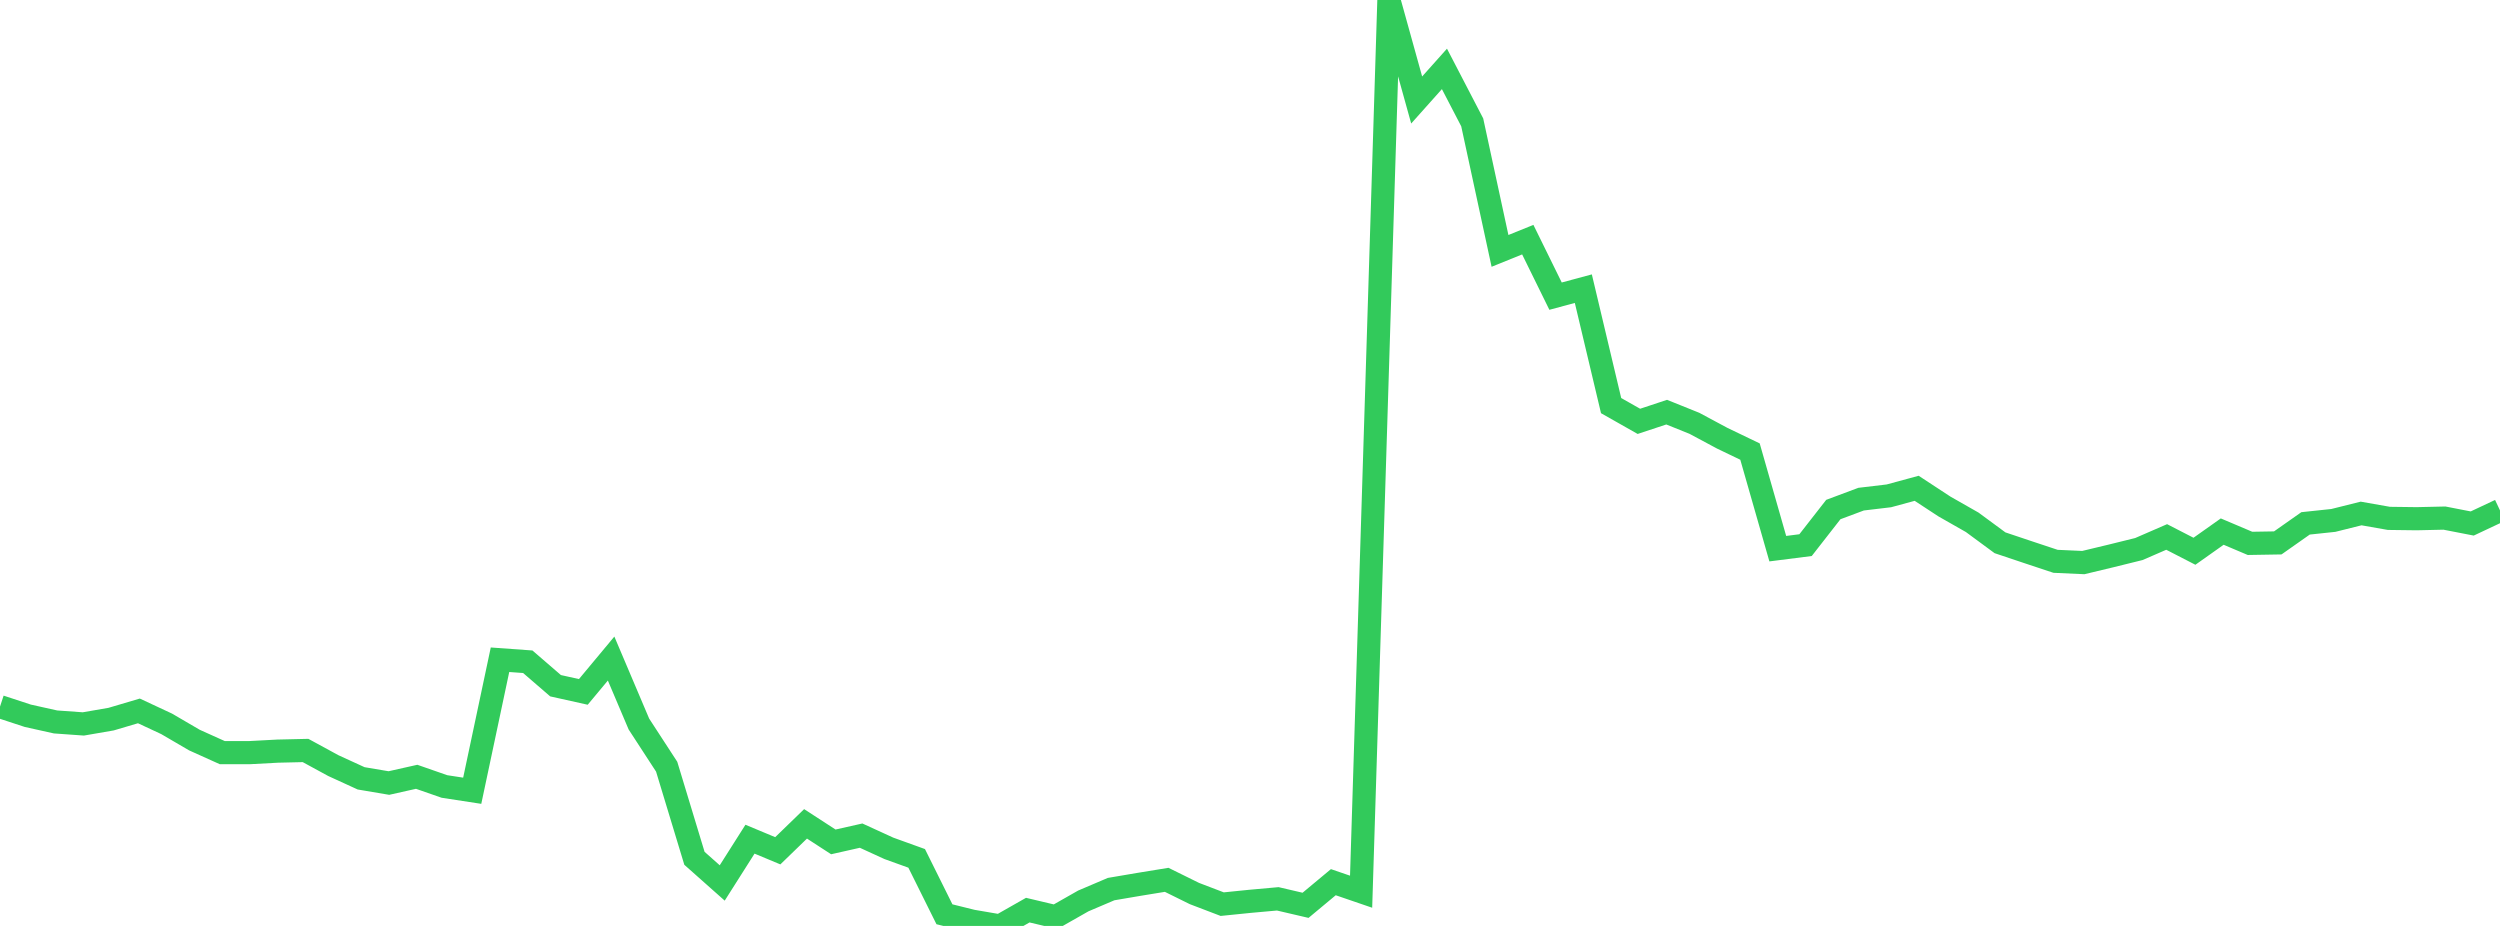 <?xml version="1.0" standalone="no"?>
<!DOCTYPE svg PUBLIC "-//W3C//DTD SVG 1.1//EN" "http://www.w3.org/Graphics/SVG/1.1/DTD/svg11.dtd">

<svg width="135" height="50" viewBox="0 0 135 50" preserveAspectRatio="none" 
  xmlns="http://www.w3.org/2000/svg"
  xmlns:xlink="http://www.w3.org/1999/xlink">


<polyline points="0.0, 38.158 1.5, 38.651 3.0, 38.985 4.5, 39.092 6.0, 38.833 7.5, 38.389 9.0, 39.089 10.5, 39.965 12.0, 40.641 13.5, 40.641 15.0, 40.561 16.5, 40.526 18.0, 41.343 19.5, 42.03 21.0, 42.284 22.5, 41.947 24.0, 42.47 25.5, 42.7 27.0, 35.626 28.5, 35.734 30.0, 37.029 31.5, 37.363 33.0, 35.562 34.5, 39.097 36.0, 41.402 37.5, 46.348 39, 47.68 40.5, 45.316 42.0, 45.942 43.5, 44.488 45.0, 45.462 46.5, 45.124 48.0, 45.811 49.5, 46.352 51.0, 49.371 52.5, 49.743 54.0, 50.0 55.5, 49.147 57.0, 49.503 58.5, 48.65 60.0, 48.011 61.5, 47.756 63.0, 47.511 64.5, 48.251 66.0, 48.824 67.5, 48.672 69.0, 48.537 70.5, 48.887 72.0, 47.638 73.5, 48.152 75.0, 0.0 76.5, 5.4 78, 3.72 79.5, 6.608 81.0, 13.548 82.5, 12.941 84.0, 15.992 85.5, 15.588 87.0, 21.903 88.5, 22.753 90.0, 22.256 91.5, 22.86 93.0, 23.664 94.5, 24.385 96.0, 29.628 97.5, 29.437 99.0, 27.515 100.5, 26.954 102.0, 26.776 103.5, 26.368 105.0, 27.351 106.5, 28.205 108.0, 29.31 109.5, 29.813 111.0, 30.311 112.5, 30.379 114.0, 30.019 115.5, 29.648 117.0, 28.996 118.5, 29.768 120.0, 28.706 121.5, 29.342 123.0, 29.317 124.5, 28.262 126.0, 28.103 127.5, 27.728 129.0, 27.992 130.5, 28.011 132.0, 27.977 133.5, 28.269 135.0, 27.563" fill="none" stroke="#32ca5b" stroke-width="1.25"/>

</svg>
